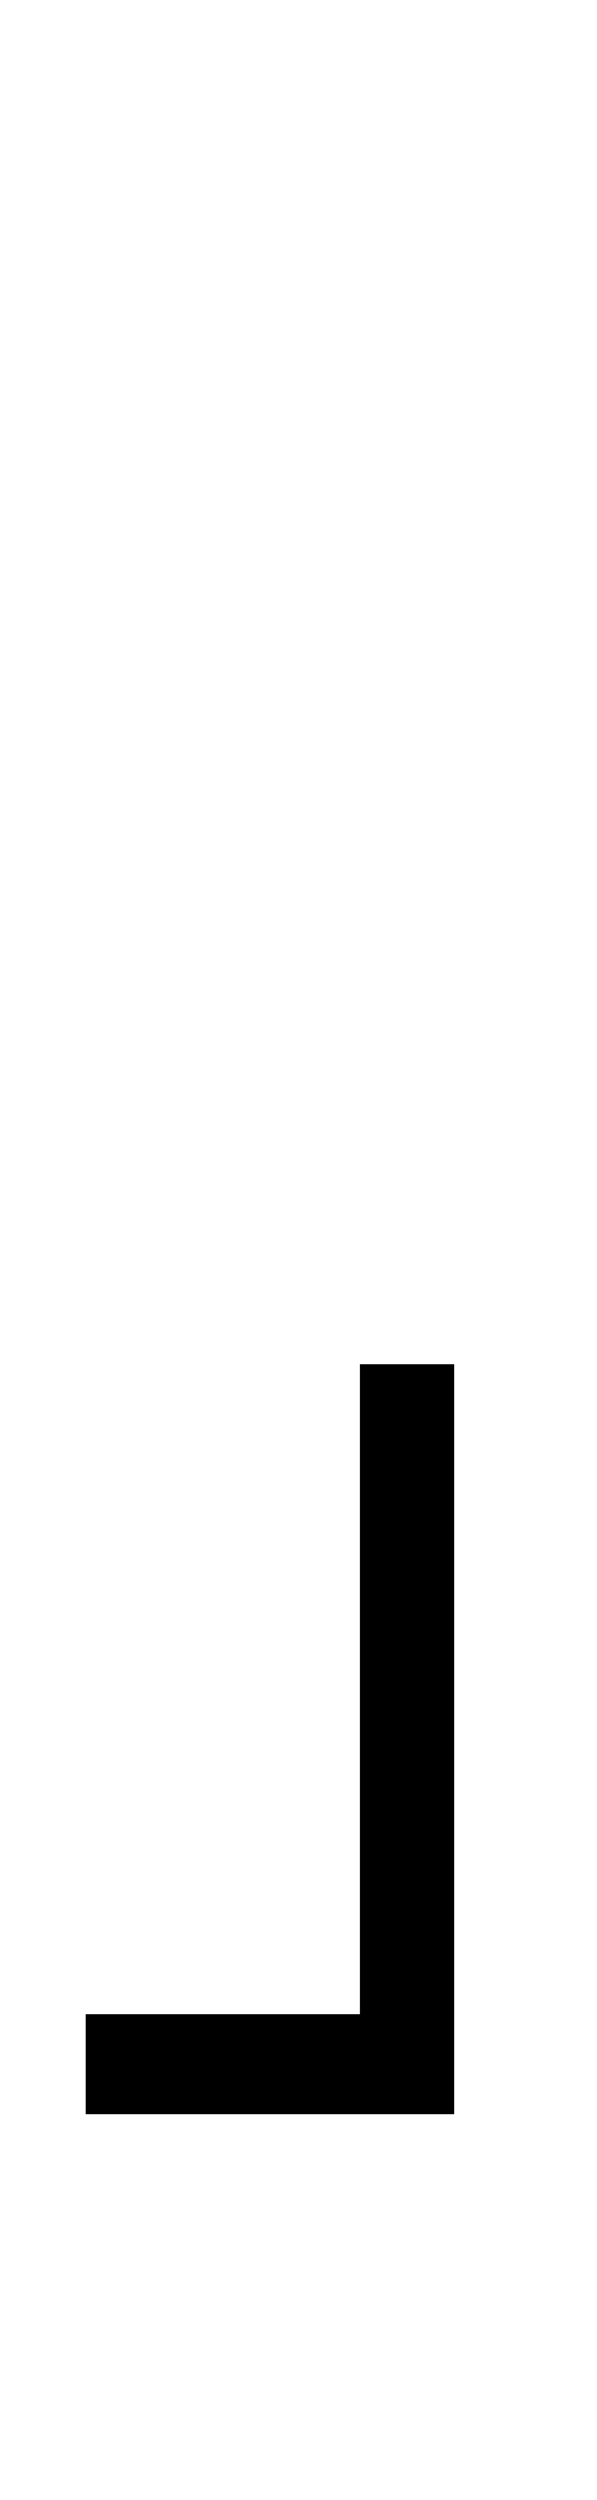 <?xml version="1.0" encoding="UTF-8" standalone="no"?>
<!DOCTYPE svg PUBLIC "-//W3C//DTD SVG 1.1//EN" "http://www.w3.org/Graphics/SVG/1.1/DTD/svg11.dtd">
 <svg xmlns="http://www.w3.org/2000/svg" xmlns:xlink="http://www.w3.org/1999/xlink" width="83.6" height="350"><path fill="black" d="M63.60 296.00L12 296.00L12 282.00L50.40 282.00L50.40 191.00L63.60 191.00L63.60 296.00Z"/></svg>